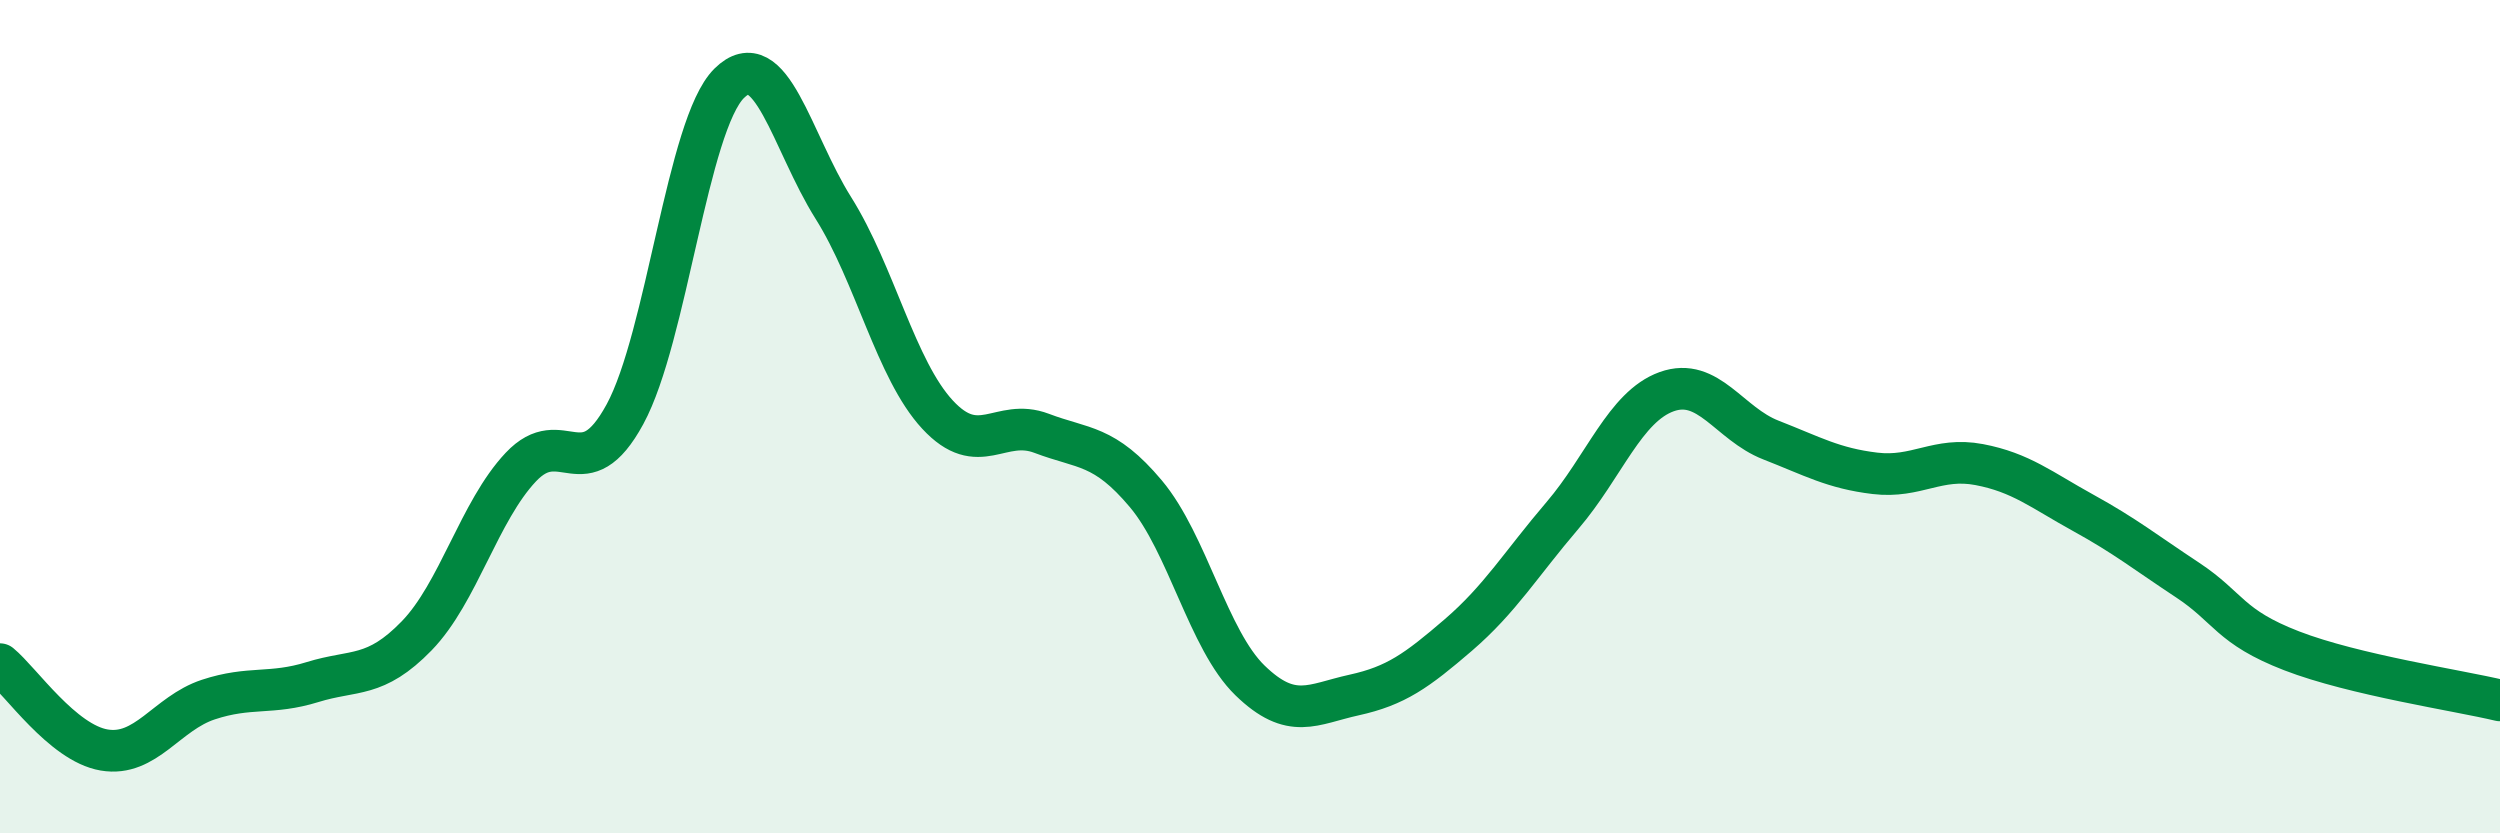 
    <svg width="60" height="20" viewBox="0 0 60 20" xmlns="http://www.w3.org/2000/svg">
      <path
        d="M 0,15.94 C 0.5,16.35 1.5,17.83 2.5,18 C 3.5,18.17 4,17.12 5,16.79 C 6,16.46 6.5,16.68 7.5,16.37 C 8.5,16.06 9,16.29 10,15.26 C 11,14.23 11.5,12.27 12.5,11.21 C 13.5,10.15 14,11.78 15,9.94 C 16,8.1 16.5,2.99 17.5,2 C 18.5,1.01 19,3.4 20,4.99 C 21,6.58 21.5,8.87 22.5,9.95 C 23.5,11.03 24,10.02 25,10.4 C 26,10.78 26.5,10.66 27.5,11.85 C 28.5,13.04 29,15.36 30,16.33 C 31,17.3 31.5,16.9 32.5,16.68 C 33.5,16.46 34,16.1 35,15.24 C 36,14.38 36.5,13.54 37.5,12.37 C 38.5,11.2 39,9.76 40,9.4 C 41,9.04 41.5,10.17 42.5,10.56 C 43.5,10.95 44,11.24 45,11.36 C 46,11.48 46.5,10.96 47.5,11.15 C 48.5,11.34 49,11.76 50,12.31 C 51,12.86 51.5,13.26 52.5,13.92 C 53.5,14.58 53.5,15.04 55,15.62 C 56.5,16.2 59,16.57 60,16.81L60 20L0 20Z"
        fill="#008740"
        opacity="0.1"
        stroke-linecap="round"
        stroke-linejoin="round"
      />
      <path
        d="M 0,15.94 C 0.5,16.35 1.5,17.83 2.5,18 C 3.5,18.17 4,17.12 5,16.79 C 6,16.46 6.5,16.68 7.5,16.37 C 8.5,16.06 9,16.29 10,15.26 C 11,14.23 11.5,12.27 12.5,11.21 C 13.5,10.15 14,11.78 15,9.94 C 16,8.1 16.5,2.99 17.5,2 C 18.5,1.01 19,3.4 20,4.99 C 21,6.58 21.5,8.87 22.5,9.95 C 23.5,11.03 24,10.02 25,10.4 C 26,10.78 26.5,10.66 27.5,11.85 C 28.5,13.04 29,15.36 30,16.33 C 31,17.3 31.5,16.9 32.5,16.68 C 33.5,16.46 34,16.1 35,15.24 C 36,14.38 36.5,13.54 37.5,12.37 C 38.5,11.2 39,9.76 40,9.4 C 41,9.04 41.5,10.17 42.5,10.56 C 43.5,10.95 44,11.24 45,11.36 C 46,11.48 46.5,10.96 47.5,11.15 C 48.5,11.34 49,11.76 50,12.31 C 51,12.86 51.5,13.26 52.5,13.92 C 53.5,14.58 53.5,15.04 55,15.62 C 56.5,16.2 59,16.57 60,16.81"
        stroke="#008740"
        stroke-width="1"
        fill="none"
        stroke-linecap="round"
        stroke-linejoin="round"
      />
    </svg>
  